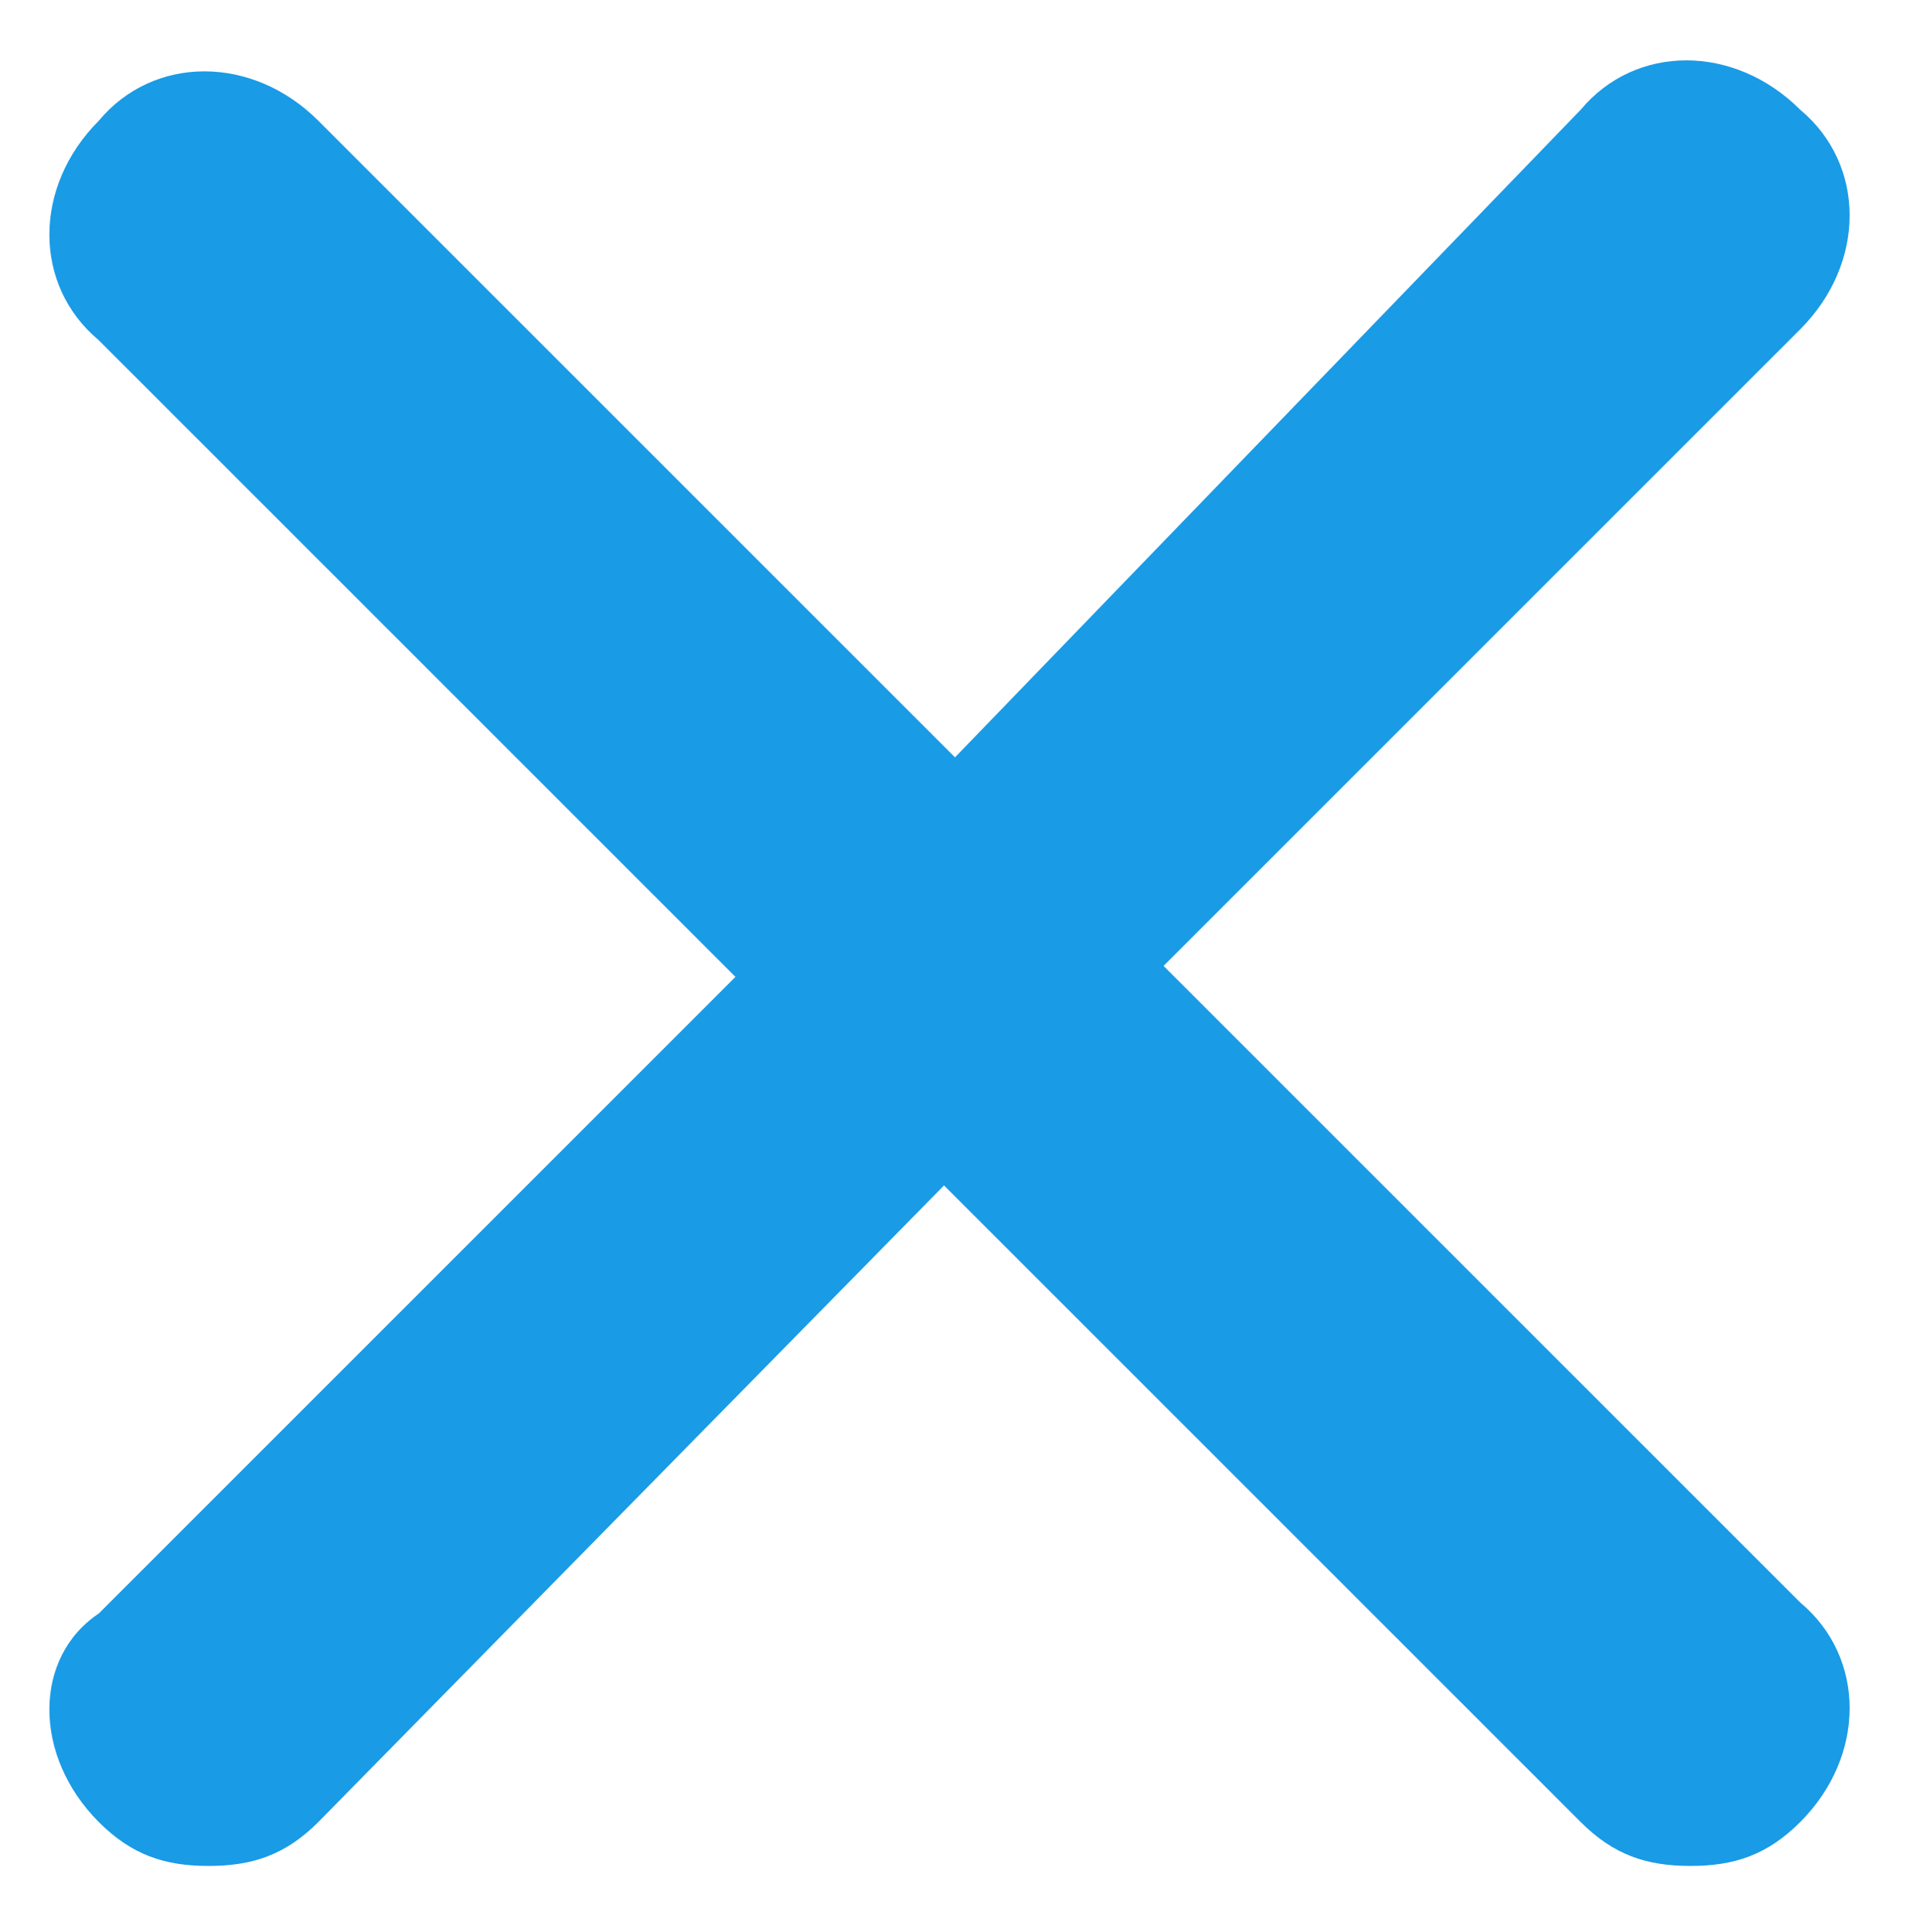 <?xml version="1.0" encoding="utf-8"?>
<!-- Generator: Adobe Illustrator 21.0.0, SVG Export Plug-In . SVG Version: 6.00 Build 0)  -->
<svg version="1.1" id="Layer_1" xmlns="http://www.w3.org/2000/svg" xmlns:xlink="http://www.w3.org/1999/xlink" x="0px" y="0px"
	 viewBox="0 0 17.4 17.6" style="enable-background:new 0 0 17.4 17.6;" xml:space="preserve">
<style type="text/css">
	.st0{fill:#199BE6;}
</style>
<title>Icon-Popup-Close</title>
<desc>Created with Sketch.</desc>
<g id="Symbols">
	<g id="Icon-Popup-Close">
		<g id="Page-1" transform="translate(3, 3)">
			<path id="Fill-2" class="st0" d="M-2.1,13.6c0.3,0.3,0.6,0.4,1,0.4s0.7-0.1,1-0.4l5.7-5.8l5.8,5.8c0.3,0.3,0.6,0.4,1,0.4
				s0.7-0.1,1-0.4c0.6-0.6,0.6-1.5,0-2L7.6,5.8L13.4,0c0.6-0.6,0.6-1.5,0-2c-0.6-0.6-1.5-0.6-2,0L5.7,3.9l-5.8-5.8
				c-0.6-0.6-1.5-0.6-2,0c-0.6,0.6-0.6,1.5,0,2l5.8,5.8l-5.8,5.8C-2.7,12.1-2.7,13-2.1,13.6z"/>
		</g>
	</g>
</g>
</svg>
